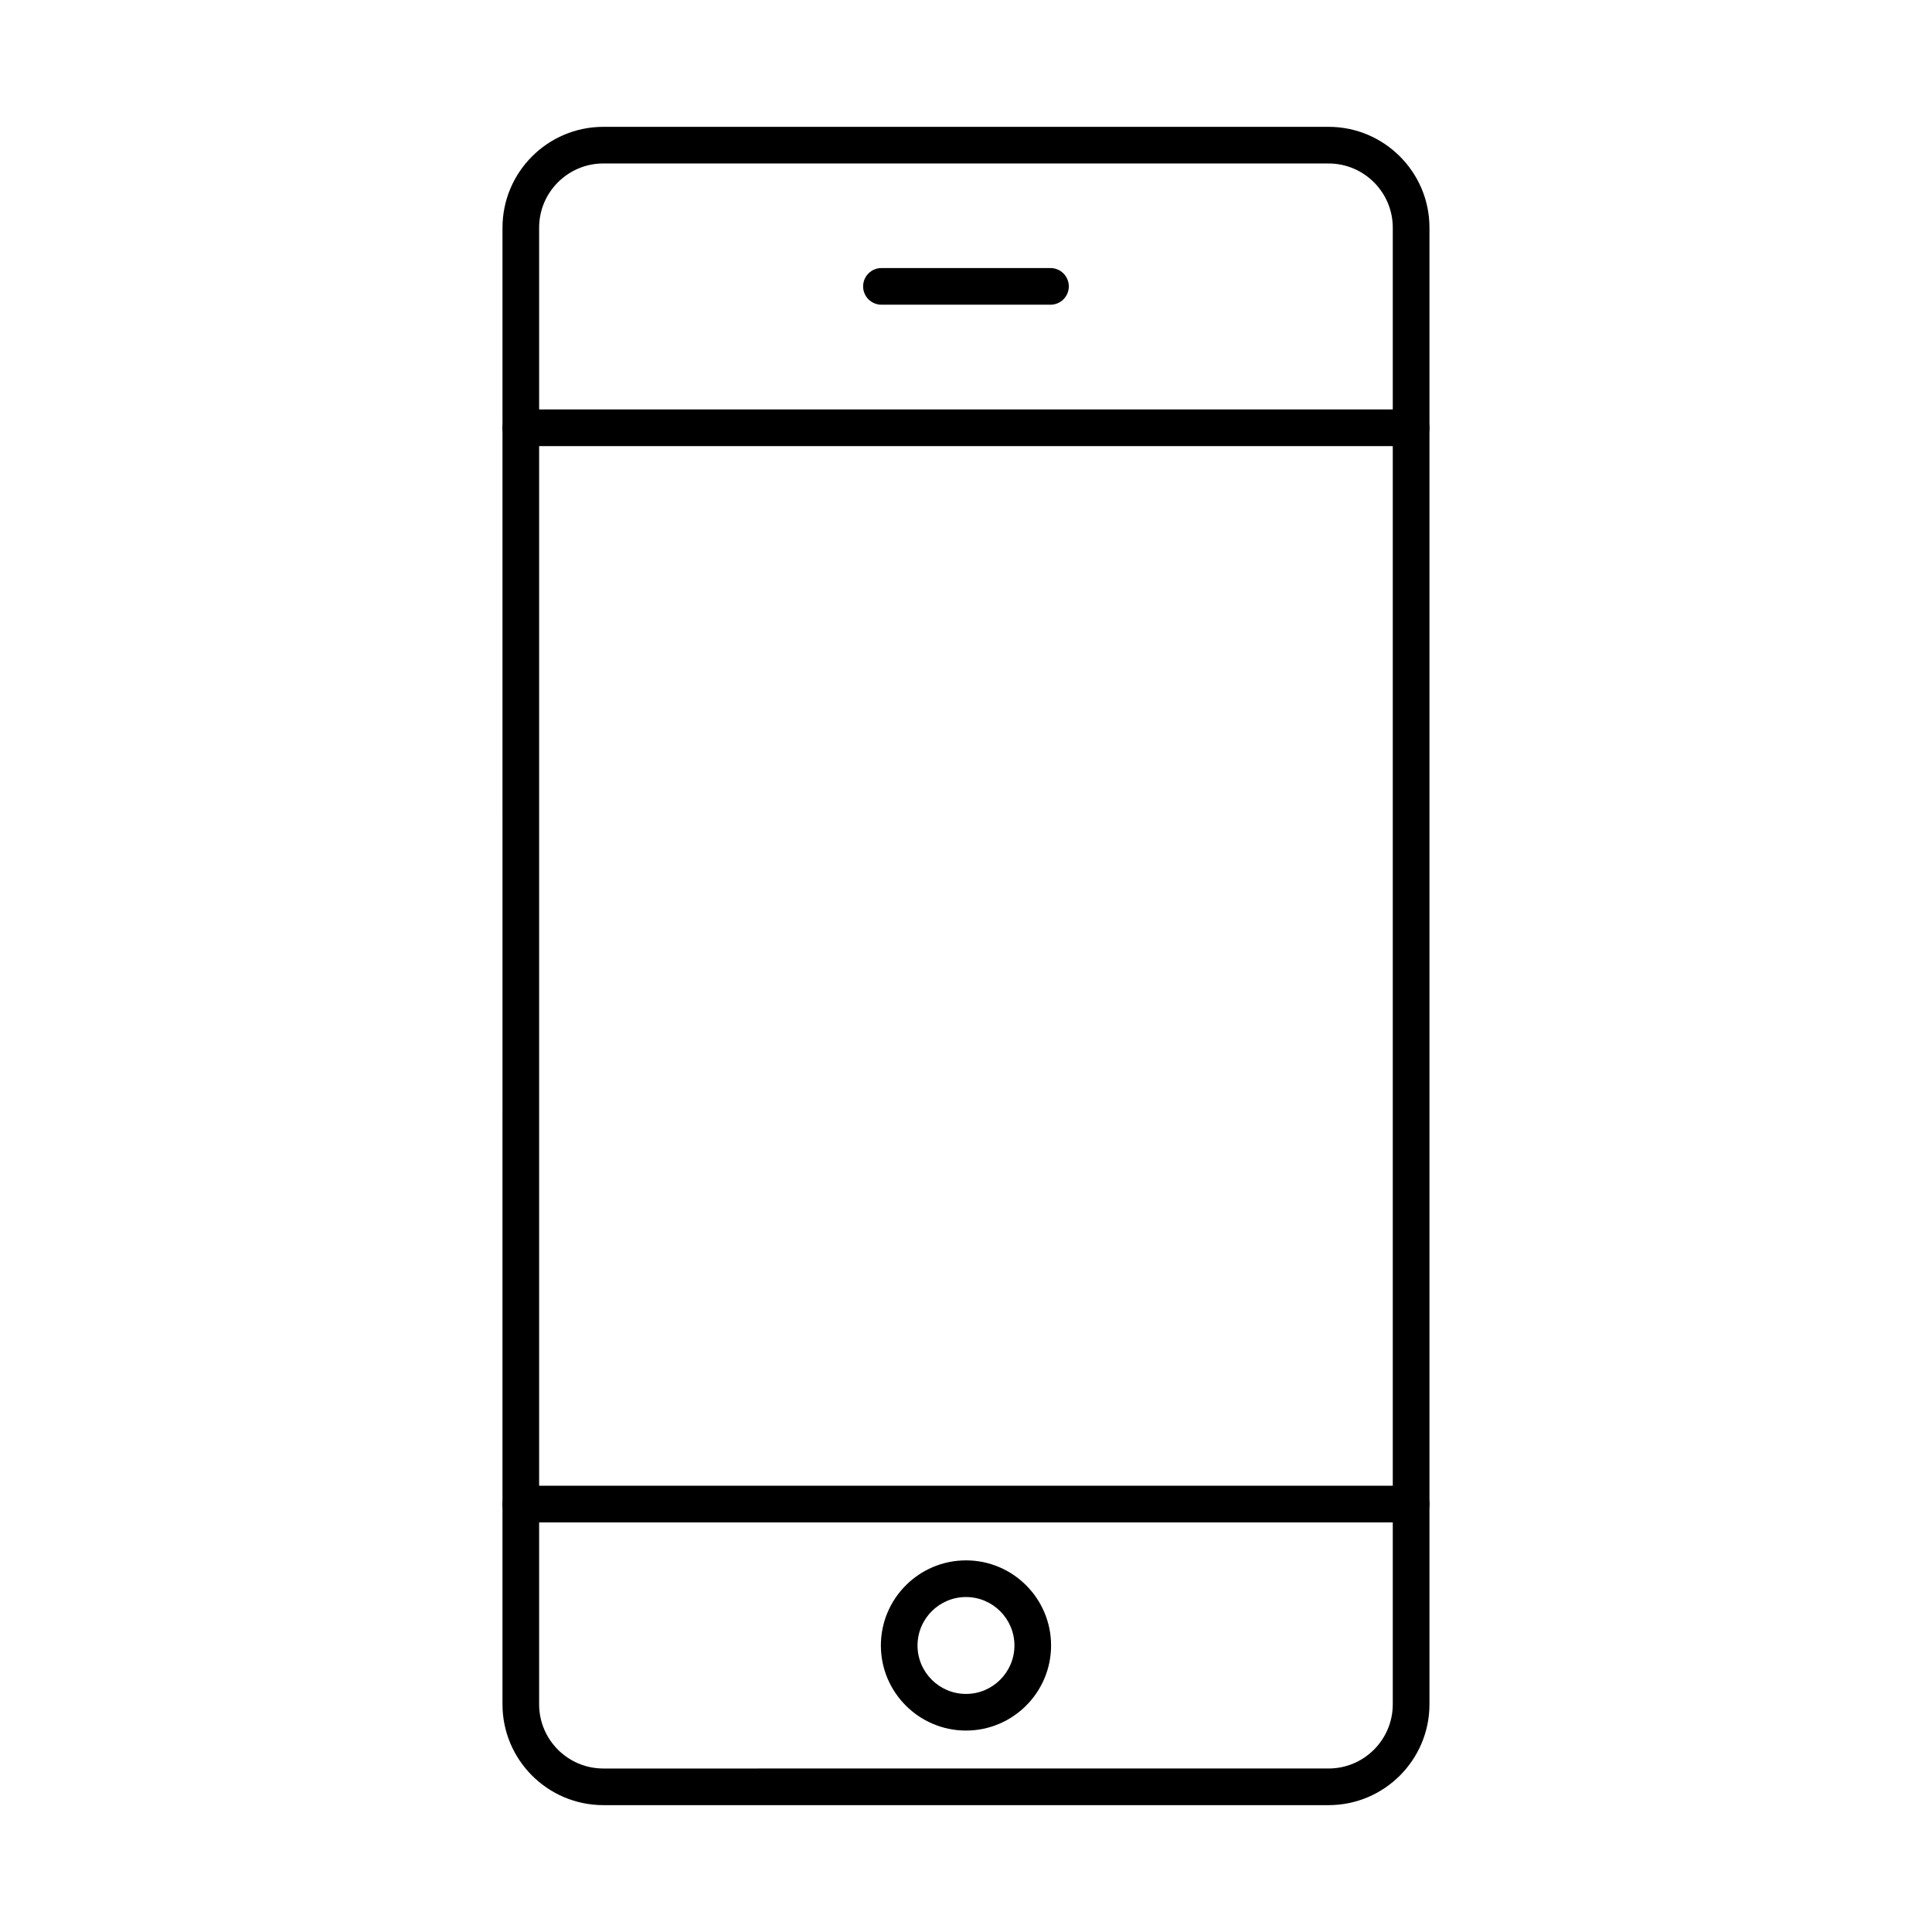 <?xml version="1.0" encoding="UTF-8"?>
<!-- Uploaded to: SVG Find, www.svgrepo.com, Generator: SVG Find Mixer Tools -->
<svg fill="#000000" width="800px" height="800px" version="1.1" viewBox="144 144 512 512" xmlns="http://www.w3.org/2000/svg">
 <g fill-rule="evenodd">
  <path d="m303.89 187.32c-9.387 0-17.016 7.633-17.016 17.016v391.32c0 9.383 7.625 17.016 17.012 17.016l192.21-0.004c9.375 0 17.004-7.629 17.004-17.012v-391.32c0-9.379-7.629-17.012-17.004-17.012zm192.21 435.06h-192.21c-14.738 0-26.727-11.988-26.727-26.723l0.004-391.32c0-14.734 11.984-26.723 26.723-26.723h192.21c14.727 0 26.723 11.988 26.723 26.723v391.32c0 14.738-11.996 26.727-26.723 26.723z"/>
  <path d="m517.96 262.22h-235.94c-2.68 0-4.856-2.176-4.856-4.856 0.004-2.684 2.176-4.856 4.856-4.856h235.94c2.691 0 4.867 2.176 4.867 4.856 0 2.68-2.176 4.856-4.867 4.856z"/>
  <path d="m517.96 547.45h-235.94c-2.68 0-4.856-2.172-4.856-4.856 0.004-2.684 2.176-4.856 4.856-4.856h235.94c2.691 0 4.867 2.176 4.867 4.856 0 2.68-2.176 4.856-4.867 4.856z"/>
  <path d="m422.39 224.75h-44.801c-2.68 0-4.856-2.172-4.856-4.856 0.004-2.684 2.176-4.856 4.856-4.856h44.801c2.68 0 4.856 2.176 4.856 4.856 0 2.68-2.176 4.856-4.856 4.856z"/>
  <path d="m400 567.23c-7.082 0-12.848 5.762-12.848 12.84s5.766 12.84 12.848 12.84c7.07 0 12.836-5.762 12.836-12.84s-5.766-12.84-12.836-12.84zm0 35.387c-12.43 0-22.559-10.113-22.559-22.551 0-12.434 10.125-22.551 22.559-22.551 12.434-0.004 22.547 10.117 22.547 22.551s-10.117 22.551-22.547 22.551z"/>
 </g>
</svg>